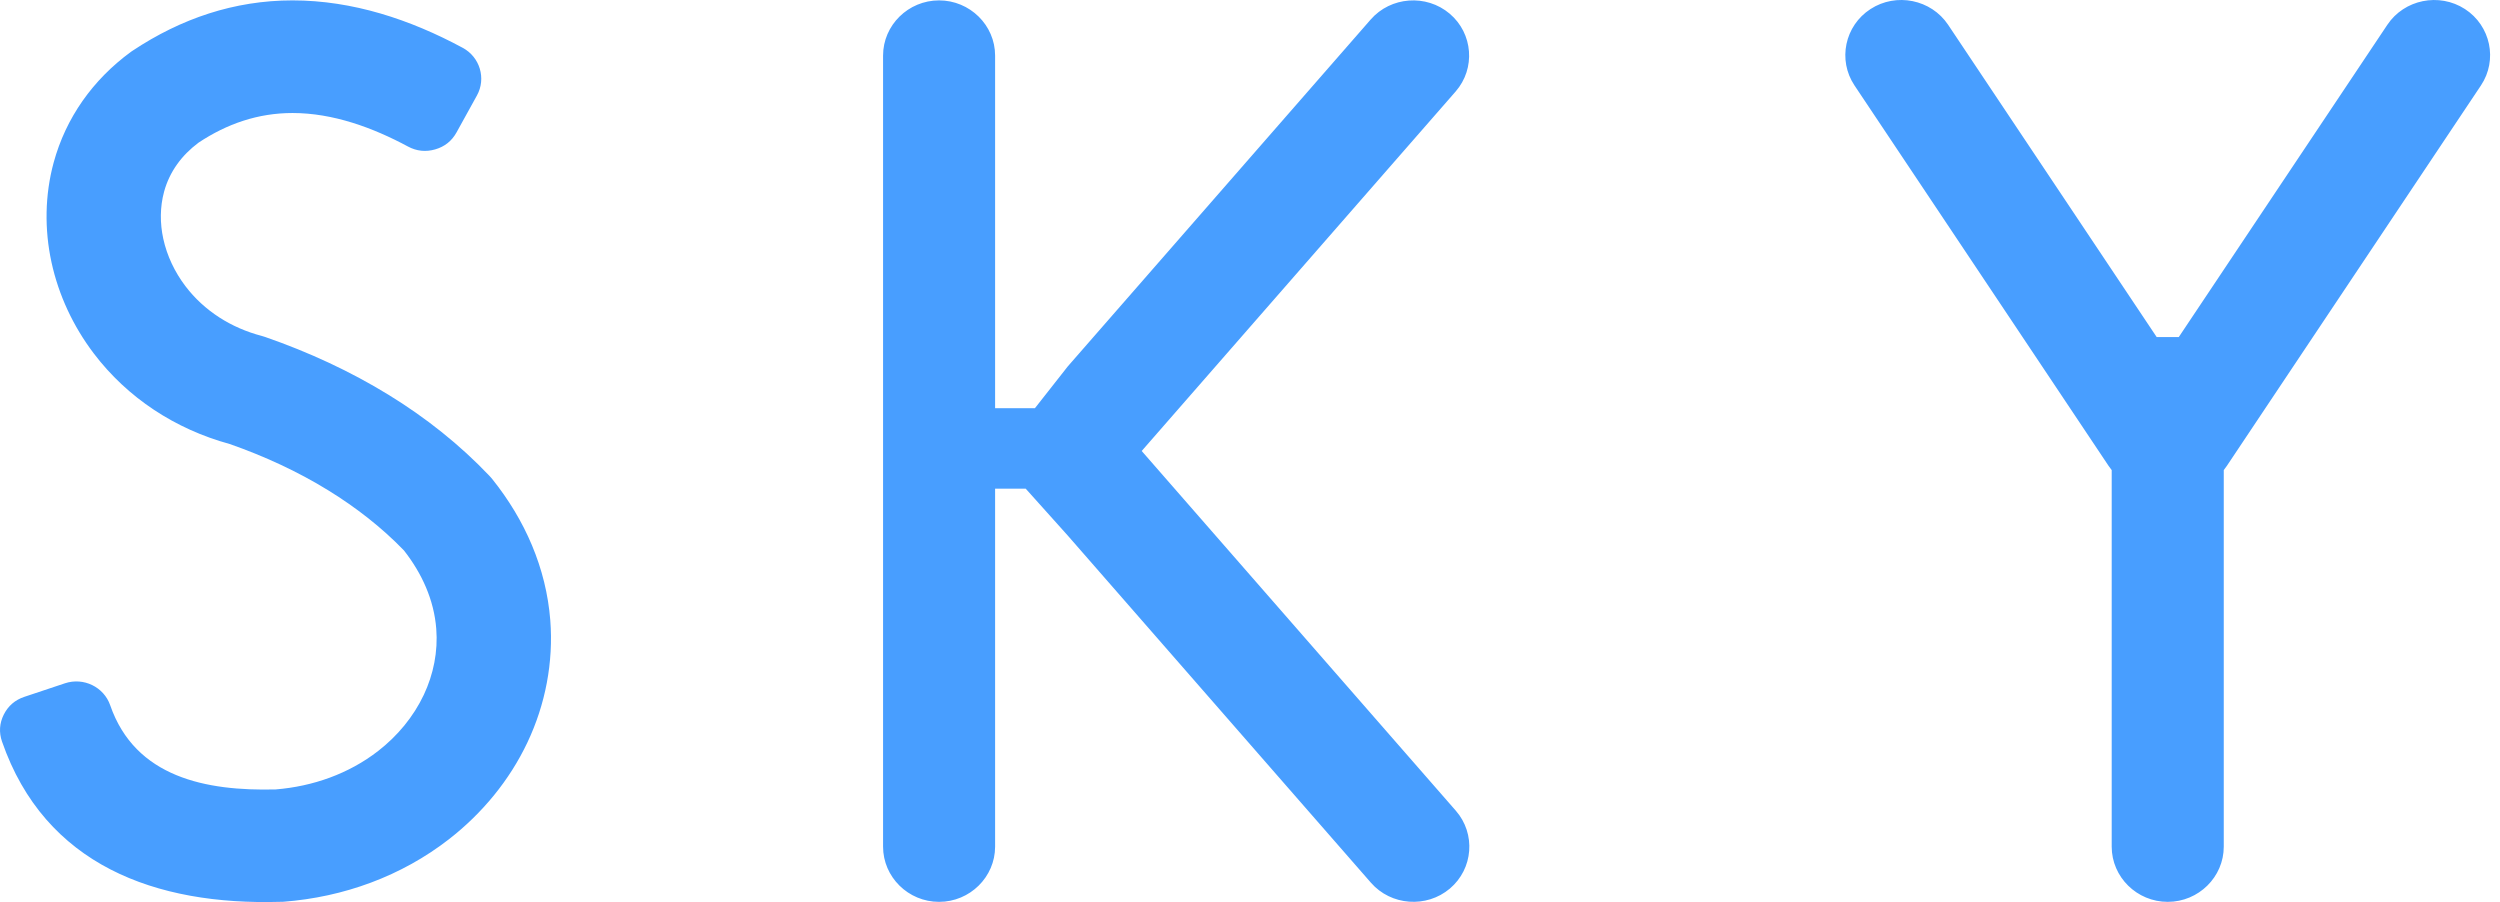 <?xml version="1.0" encoding="UTF-8"?> <svg xmlns="http://www.w3.org/2000/svg" width="97" height="35" viewBox="0 0 97 35" fill="none"> <path fill-rule="evenodd" clip-rule="evenodd" d="M7.7 5.538C7.051 6.022 6.578 6.661 6.366 7.44C6.205 8.034 6.205 8.664 6.335 9.263C6.479 9.926 6.78 10.554 7.19 11.097C7.923 12.065 8.97 12.722 10.149 13.032C10.169 13.037 10.187 13.044 10.208 13.05L10.292 13.076C11.982 13.663 13.592 14.406 15.093 15.329C16.514 16.203 17.831 17.243 18.993 18.466L19.055 18.535C19.07 18.553 19.083 18.568 19.098 18.586C20.371 20.174 21.191 22.038 21.351 24.065C21.478 25.689 21.163 27.33 20.465 28.804C19.769 30.275 18.712 31.556 17.421 32.561C15.576 33.995 13.335 34.809 10.998 34.988C10.96 34.991 10.928 34.991 10.891 34.991L10.873 34.991C6.043 35.134 1.743 33.571 0.078 28.772C-0.045 28.415 -0.022 28.065 0.146 27.727C0.316 27.389 0.584 27.157 0.946 27.037L2.519 26.512C3.242 26.271 4.03 26.653 4.276 27.365C5.247 30.166 8 30.699 10.694 30.63C12.137 30.513 13.533 30.024 14.675 29.136C15.423 28.554 16.041 27.812 16.444 26.959C16.82 26.162 16.997 25.276 16.927 24.397C16.839 23.272 16.368 22.244 15.674 21.358C14.808 20.461 13.81 19.688 12.746 19.031C11.544 18.289 10.249 17.697 8.914 17.228C6.805 16.652 4.948 15.442 3.635 13.709C2.841 12.661 2.274 11.451 1.997 10.172C1.722 8.9 1.74 7.568 2.081 6.311C2.555 4.567 3.605 3.094 5.071 2.018C5.09 2.005 5.107 1.993 5.126 1.98L5.155 1.961C7.023 0.722 9.087 0.015 11.35 0.015C13.685 0.015 15.919 0.759 17.951 1.854C18.621 2.213 18.87 3.045 18.505 3.705L17.712 5.14C17.529 5.47 17.252 5.691 16.886 5.796C16.519 5.902 16.165 5.865 15.829 5.685C14.466 4.952 12.921 4.385 11.35 4.385C10.011 4.385 8.806 4.803 7.7 5.537V5.538ZM72.576 0.351C73.575 -0.297 74.929 -0.022 75.587 0.962L83.68 13.079H84.536L92.629 0.962C93.286 -0.022 94.64 -0.296 95.64 0.351C96.638 0.998 96.918 2.331 96.26 3.316L86.399 18.08C86.362 18.136 86.323 18.188 86.282 18.239V32.85C86.282 34.029 85.304 34.992 84.108 34.992C82.912 34.992 81.934 34.029 81.934 32.85V18.239C81.893 18.188 81.853 18.136 81.816 18.08L71.955 3.316C71.297 2.331 71.576 0.998 72.576 0.351ZM56.256 34.476C57.163 33.708 57.267 32.35 56.487 31.457L44.298 17.498L56.479 3.55C57.258 2.657 57.155 1.299 56.248 0.531C55.341 -0.237 53.961 -0.135 53.182 0.758L41.431 14.215L40.155 15.838H38.61V2.156C38.61 0.978 37.632 0.015 36.436 0.015C35.24 0.015 34.263 0.978 34.263 2.156V32.85C34.263 34.028 35.24 34.992 36.436 34.992C37.632 34.992 38.61 34.028 38.61 32.85V18.961H39.798L41.431 20.782L53.191 34.248C53.97 35.142 55.349 35.243 56.256 34.476Z" fill="#489EFF"></path> </svg> 